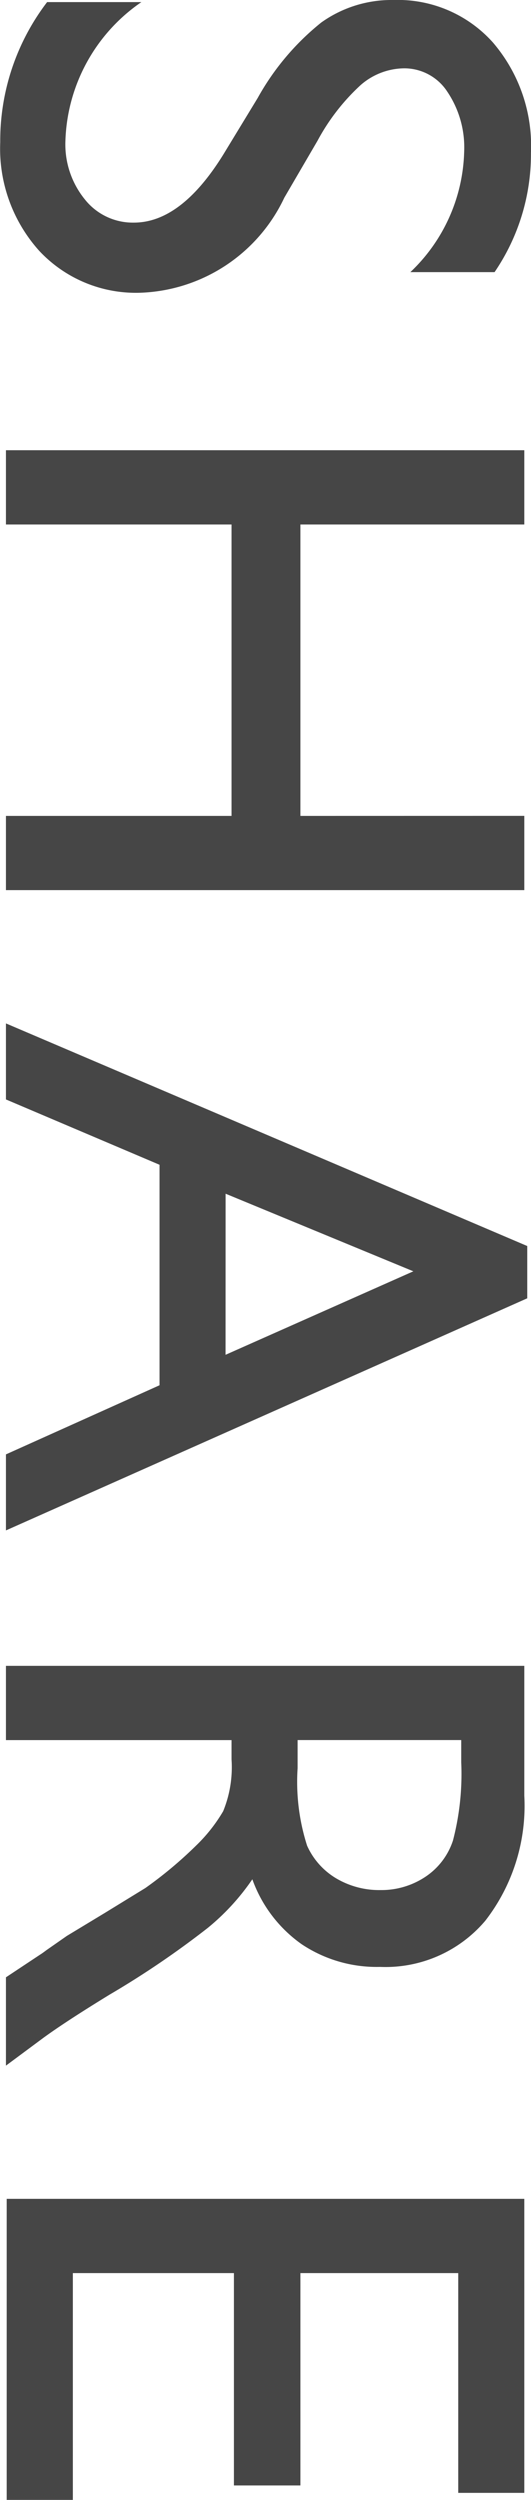 <svg xmlns="http://www.w3.org/2000/svg" width="11.18" height="52.611"><path data-name="パス 10861" d="M4.703 3.25l.722-1.187a5.37 5.37 0 011.34-1.59A2.544 2.544 0 018.285 0a2.685 2.685 0 012.094.895 3.343 3.343 0 01.8 2.324 4.405 4.405 0 01-.766 2.508H8.64a3.618 3.618 0 001.133-2.539 2.1 2.1 0 00-.355-1.258 1.08 1.08 0 00-.91-.492 1.412 1.412 0 00-.922.359 4.441 4.441 0 00-.9 1.164l-.7 1.2a3.485 3.485 0 01-3.031 2 2.784 2.784 0 01-2.13-.883 3.215 3.215 0 01-.82-2.285A4.806 4.806 0 01.992.044h1.985a3.679 3.679 0 00-1.6 2.93 1.836 1.836 0 00.41 1.223 1.287 1.287 0 001.027.488q.999.003 1.889-1.435zm6.336 13.92v1.563H.125v-1.562h4.75v-6.133H.125V9.475h10.914v1.563H6.325v6.133zm.062 9.053v1.1L.125 32.208v-1.6l3.234-1.455v-4.64L.125 23.138v-1.6zm-6.352 2.289l3.954-1.757-3.953-1.633zM.125 35.058h10.914v2.734a3.947 3.947 0 01-.82 2.629A2.752 2.752 0 018 41.394a2.844 2.844 0 01-1.648-.477 2.843 2.843 0 01-1.039-1.367 4.822 4.822 0 01-.938 1.023 18.881 18.881 0 01-2.07 1.406q-.93.57-1.4.914l-.78.579v-1.859l.719-.477q.039-.023.133-.094l.43-.3.8-.484.852-.523a8.617 8.617 0 001.066-.891 3.374 3.374 0 00.574-.727 2.446 2.446 0 00.176-1.09v-.406H.125zm9.586 2.031v-.469H6.266v.594a4.407 4.407 0 00.2 1.629 1.527 1.527 0 00.613.688 1.779 1.779 0 00.934.246 1.669 1.669 0 00.934-.273 1.462 1.462 0 00.59-.77 5.549 5.549 0 00.174-1.645zm1.328 9.186v6.188H9.648v-4.625H6.325v4.469h-1.4v-4.469H1.534v4.773H.141v-6.336z" fill="#464646"/></svg>